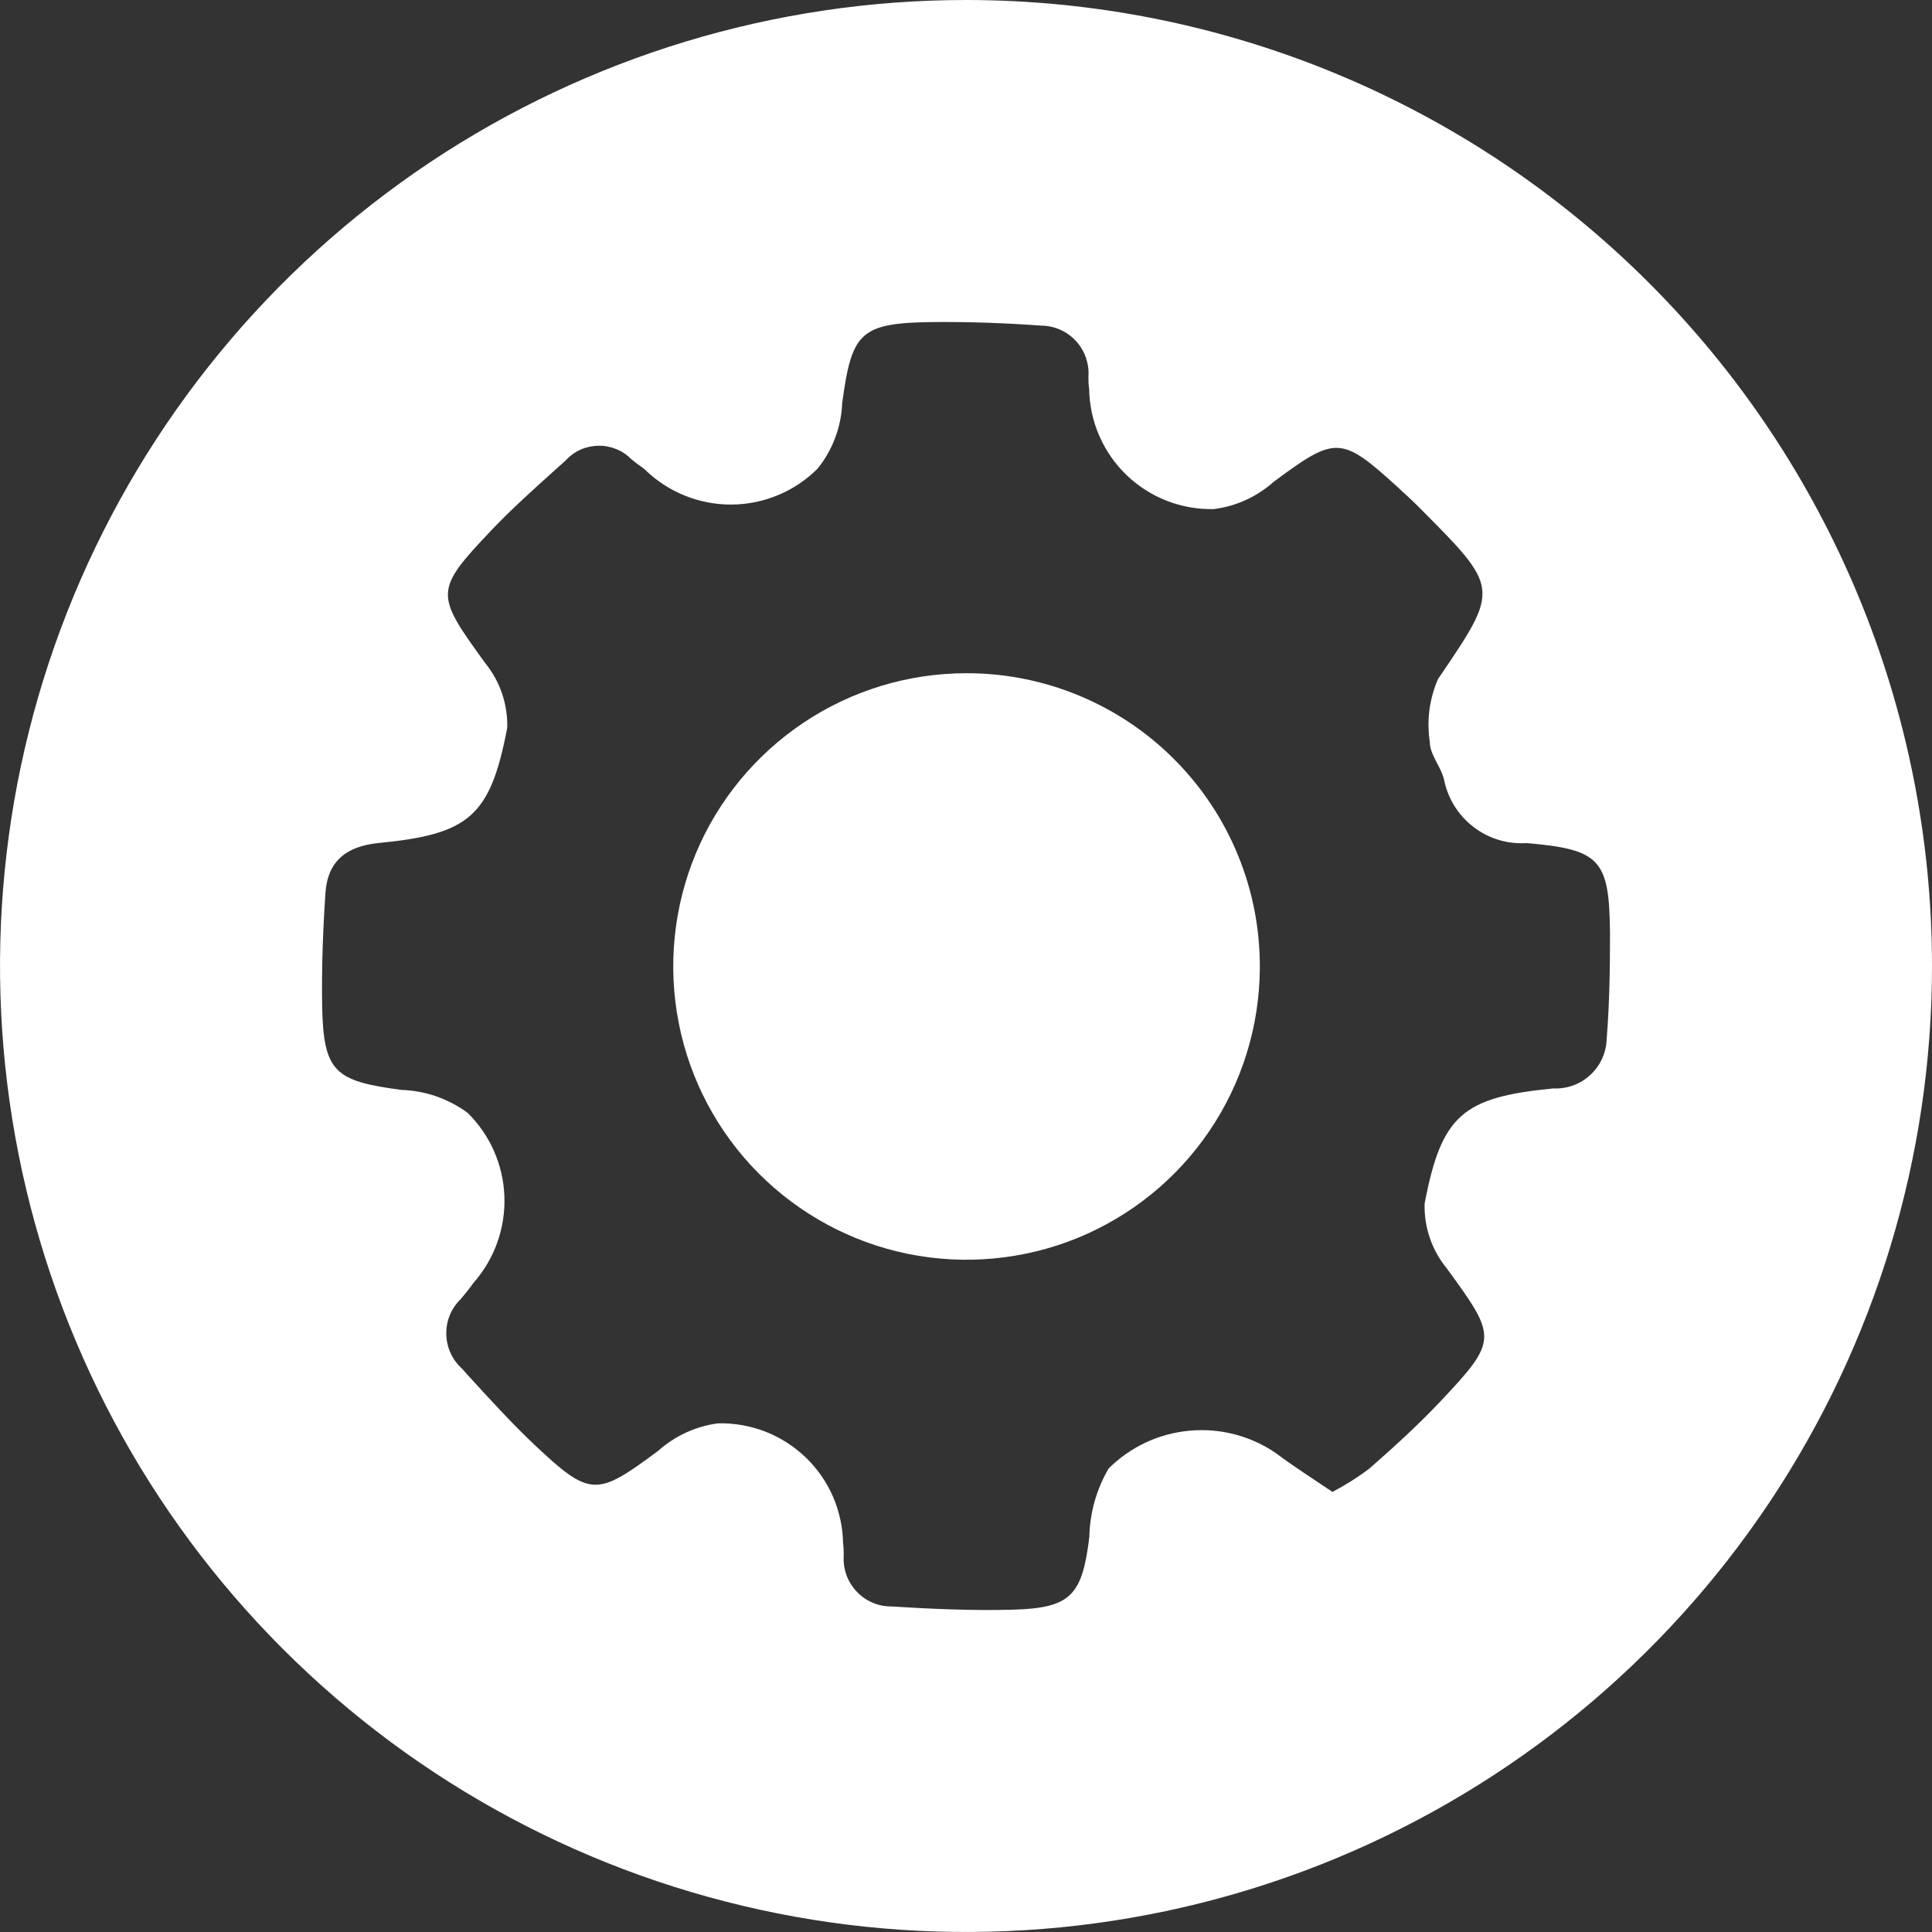 <svg xmlns="http://www.w3.org/2000/svg" width="24" height="24" viewBox="0 0 24 24" fill="none">
  <rect x="0" y="0" width="24" height="24" fill="#333333" stroke="none"/>
  <path fill-rule="evenodd" clip-rule="evenodd" d="M21.978 18.667C23.296 16.693 24 14.373 24 12C24 8.817 22.736 5.765 20.485 3.515C18.235 1.264 15.183 0 12 0C9.627 0 7.307 0.704 5.333 2.022C3.36 3.341 1.822 5.215 0.913 7.408C0.005 9.601 -0.232 12.013 0.231 14.341C0.694 16.669 1.836 18.807 3.515 20.485C5.193 22.163 7.331 23.306 9.659 23.769C11.987 24.232 14.399 23.995 16.592 23.087C18.785 22.178 20.659 20.64 21.978 18.667ZM16.322 18.379C16.398 18.429 16.474 18.48 16.552 18.533C16.713 18.449 16.867 18.352 17.012 18.242C17.315 17.976 17.616 17.703 17.893 17.409C18.614 16.644 18.596 16.612 17.973 15.757C17.787 15.531 17.689 15.245 17.697 14.952C17.907 13.848 18.174 13.63 19.295 13.521C19.38 13.525 19.464 13.512 19.544 13.483C19.623 13.454 19.696 13.409 19.758 13.351C19.82 13.294 19.869 13.224 19.904 13.147C19.938 13.069 19.957 12.986 19.959 12.902C19.994 12.465 20 12.029 20 11.593C19.991 10.676 19.882 10.553 18.965 10.473C18.728 10.489 18.493 10.418 18.305 10.273C18.116 10.129 17.986 9.921 17.939 9.688C17.924 9.618 17.888 9.55 17.853 9.483C17.808 9.396 17.762 9.309 17.762 9.22C17.721 8.955 17.756 8.684 17.862 8.438L17.883 8.407C18.627 7.31 18.628 7.308 17.655 6.329C17.561 6.234 17.461 6.141 17.362 6.051C16.658 5.409 16.589 5.417 15.825 5.983C15.616 6.17 15.356 6.289 15.079 6.324C14.879 6.329 14.68 6.293 14.494 6.221C14.307 6.148 14.137 6.039 13.993 5.9C13.849 5.761 13.734 5.595 13.655 5.412C13.575 5.228 13.533 5.031 13.53 4.831C13.521 4.781 13.521 4.73 13.521 4.679C13.527 4.599 13.515 4.518 13.489 4.441C13.462 4.365 13.42 4.295 13.365 4.235C13.31 4.176 13.243 4.128 13.169 4.095C13.095 4.063 13.015 4.045 12.934 4.045C12.481 4.012 12.025 3.996 11.57 4.001C10.68 4.013 10.58 4.135 10.462 5.008C10.45 5.305 10.343 5.59 10.157 5.821C9.873 6.106 9.487 6.266 9.085 6.268C8.682 6.269 8.295 6.112 8.008 5.83C7.989 5.815 7.968 5.8 7.948 5.785C7.913 5.76 7.879 5.735 7.847 5.708C7.793 5.653 7.73 5.609 7.659 5.58C7.588 5.551 7.512 5.536 7.436 5.537C7.359 5.538 7.283 5.554 7.213 5.585C7.143 5.616 7.08 5.662 7.029 5.718C6.977 5.765 6.925 5.811 6.873 5.858C6.612 6.093 6.35 6.329 6.108 6.583C5.388 7.341 5.406 7.379 6.026 8.235C6.211 8.462 6.309 8.748 6.301 9.04C6.091 10.145 5.825 10.363 4.705 10.472C4.304 10.512 4.07 10.696 4.043 11.091C4.011 11.565 3.994 12.038 4.002 12.509C4.02 13.32 4.162 13.429 4.984 13.539C5.282 13.548 5.57 13.648 5.81 13.825C6.09 14.101 6.253 14.474 6.266 14.867C6.279 15.26 6.141 15.643 5.881 15.937C5.834 16.004 5.779 16.071 5.725 16.136C5.667 16.192 5.621 16.259 5.589 16.334C5.558 16.408 5.543 16.488 5.544 16.569C5.545 16.65 5.562 16.73 5.595 16.804C5.628 16.878 5.676 16.944 5.736 16.998C5.758 17.023 5.78 17.047 5.802 17.072C6.075 17.371 6.348 17.672 6.642 17.95C7.336 18.603 7.413 18.589 8.176 18.023C8.385 17.836 8.645 17.717 8.922 17.681C9.122 17.677 9.321 17.712 9.508 17.784C9.694 17.857 9.864 17.966 10.008 18.104C10.153 18.243 10.268 18.409 10.348 18.592C10.427 18.776 10.47 18.973 10.473 19.173C10.481 19.224 10.481 19.275 10.481 19.325C10.476 19.406 10.487 19.487 10.514 19.563C10.541 19.639 10.584 19.709 10.639 19.768C10.694 19.828 10.761 19.875 10.835 19.907C10.909 19.94 10.99 19.956 11.07 19.956C11.575 19.987 12.082 20.01 12.586 19.996C13.307 19.976 13.443 19.814 13.532 19.095C13.538 18.795 13.62 18.501 13.772 18.242C14.041 17.974 14.395 17.808 14.773 17.773C15.152 17.737 15.53 17.834 15.845 18.048C15.998 18.163 16.158 18.27 16.322 18.379ZM9.987 8.974C10.584 8.576 11.286 8.363 12.005 8.363H12.003C12.485 8.362 12.961 8.457 13.405 8.641C13.85 8.826 14.253 9.096 14.592 9.438C14.931 9.779 15.2 10.184 15.381 10.63C15.563 11.075 15.654 11.552 15.65 12.033C15.645 12.753 15.427 13.454 15.023 14.05C14.619 14.646 14.048 15.108 13.382 15.38C12.715 15.651 11.983 15.719 11.278 15.576C10.573 15.432 9.927 15.082 9.42 14.572C8.913 14.061 8.569 13.412 8.431 12.705C8.293 11.999 8.367 11.268 8.643 10.604C8.92 9.94 9.388 9.373 9.987 8.974Z" fill="white"/>
</svg>